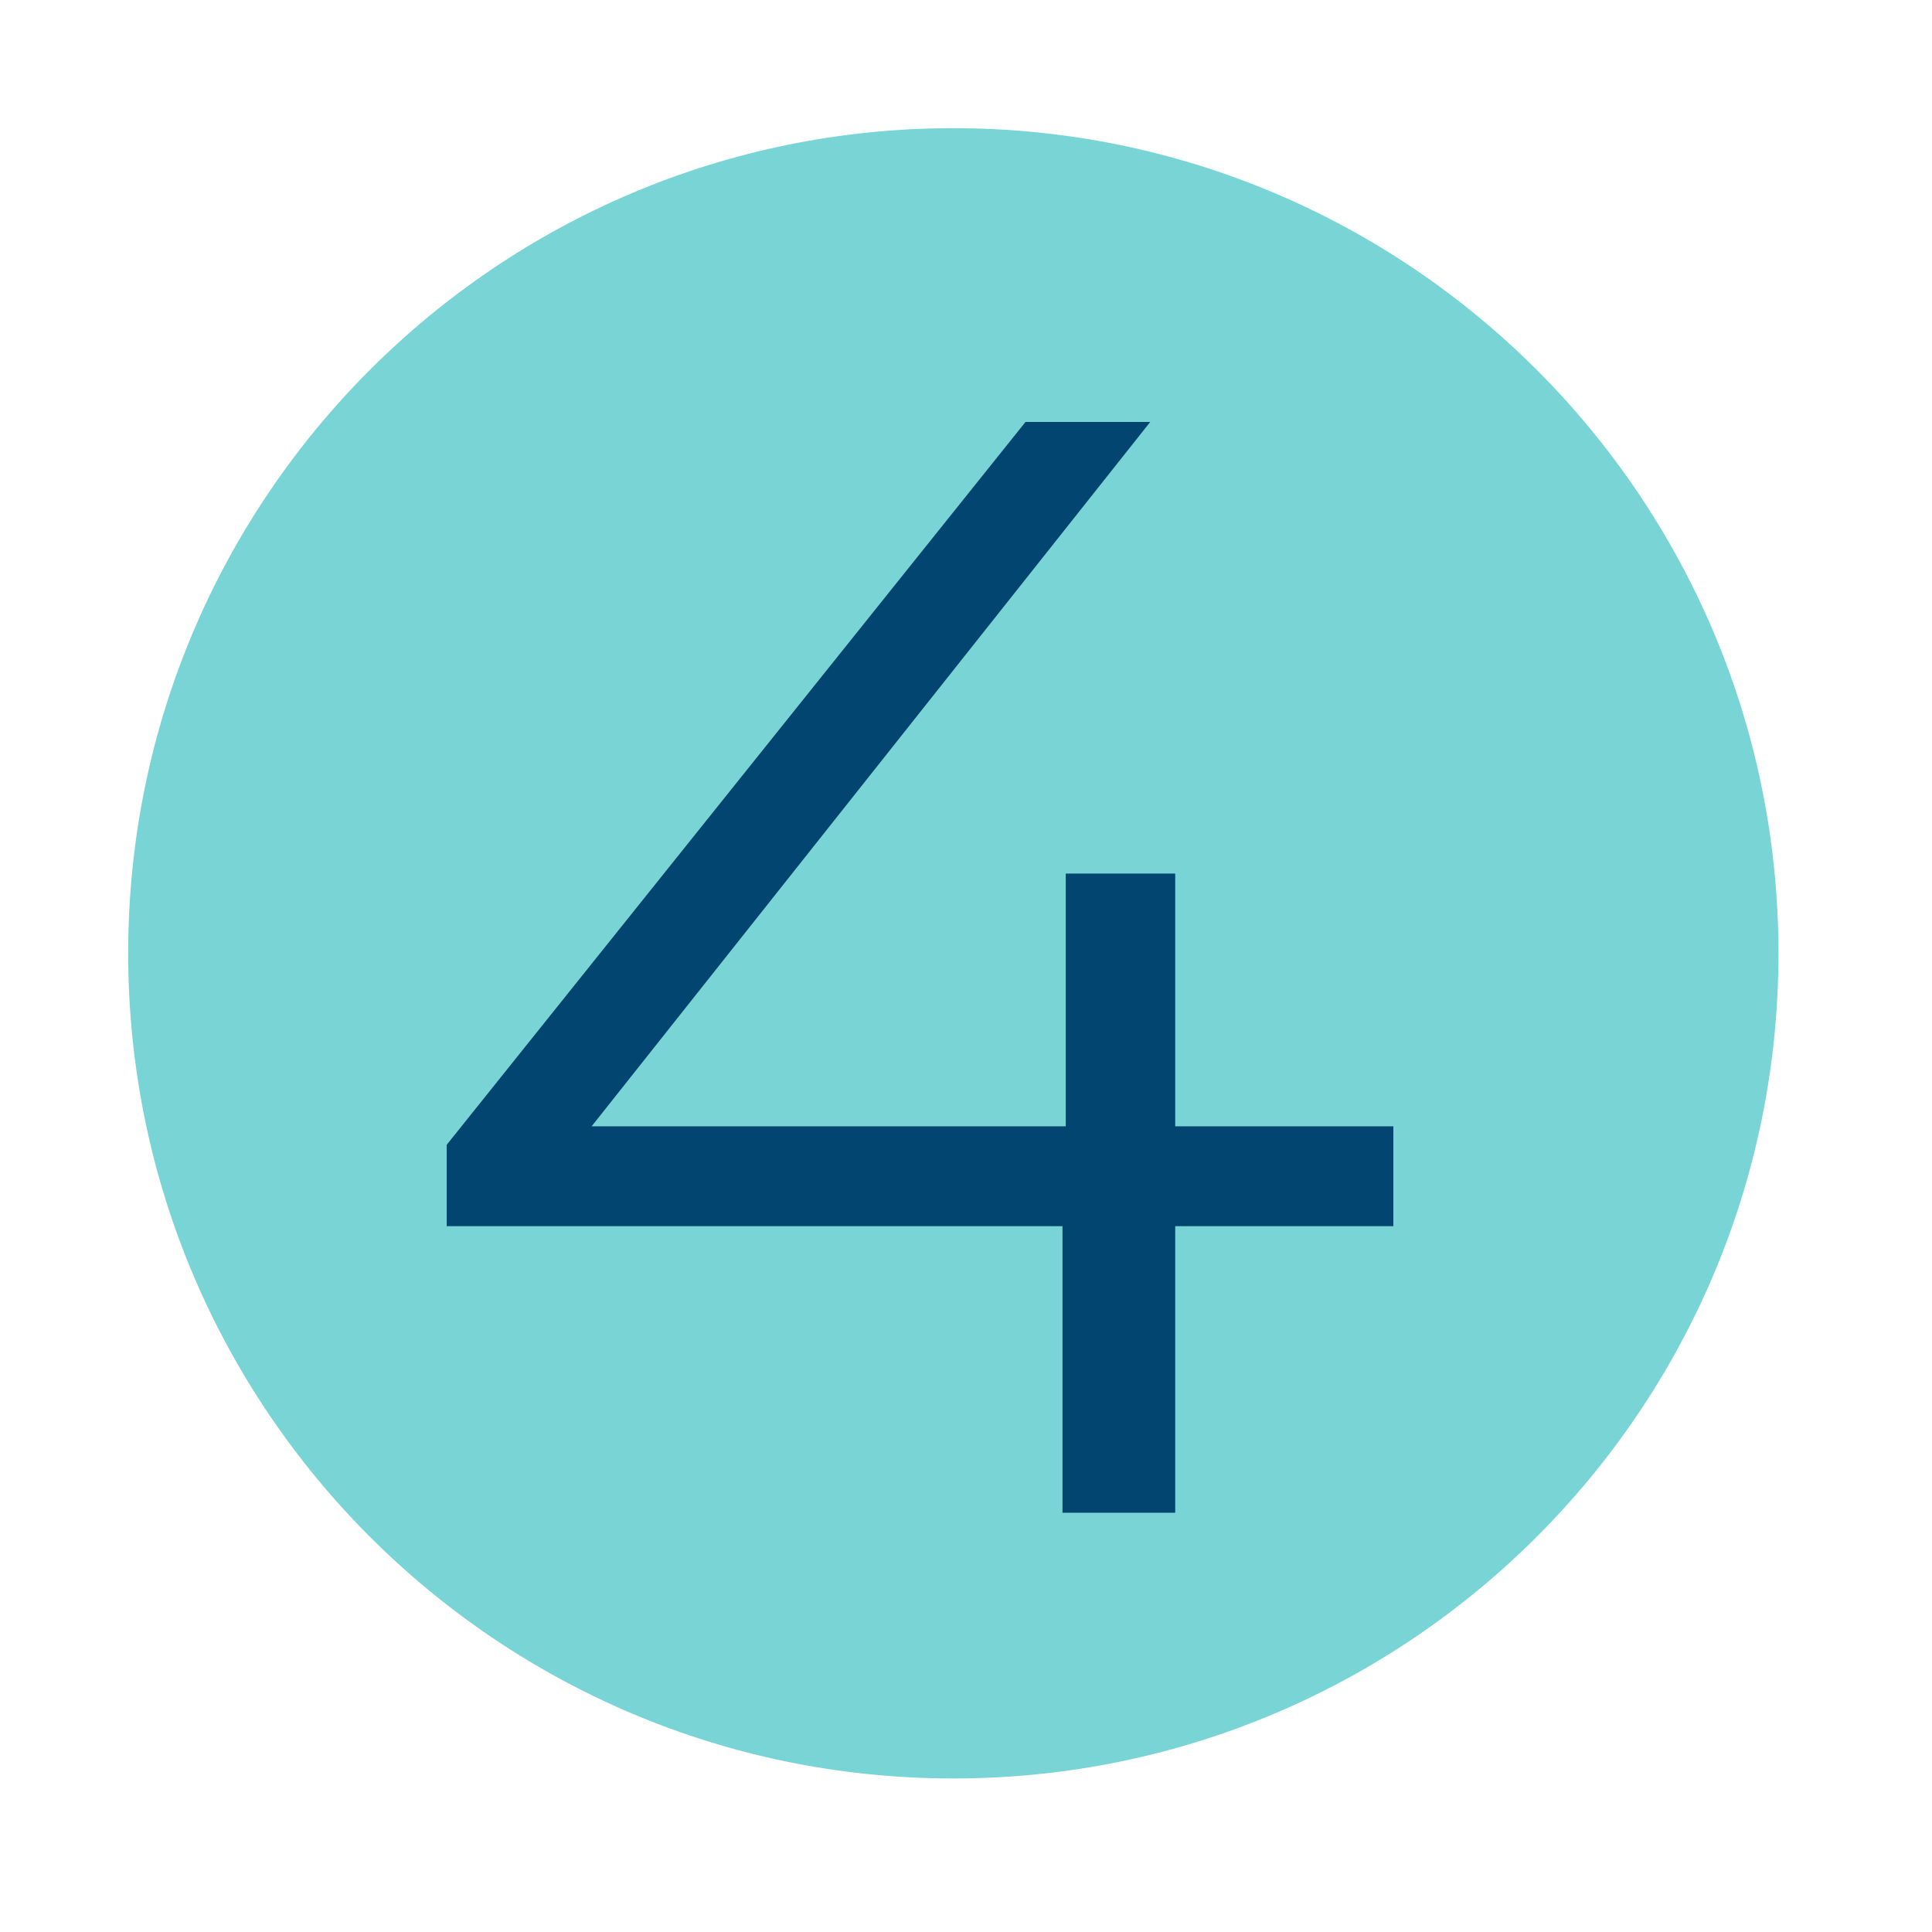 <svg xmlns="http://www.w3.org/2000/svg" xmlns:xlink="http://www.w3.org/1999/xlink" width="50" zoomAndPan="magnify" viewBox="0 0 37.5 37.5" height="50" preserveAspectRatio="xMidYMid meet" version="1.0"><defs><g/><clipPath id="6c956c6823"><path d="M 2.488 2.488 L 34.52 2.488 L 34.52 34.52 L 2.488 34.52 Z M 2.488 2.488 " clip-rule="nonzero"/></clipPath><clipPath id="8e7935f9c8"><path d="M 18.504 2.488 C 9.66 2.488 2.488 9.66 2.488 18.504 C 2.488 27.348 9.66 34.52 18.504 34.52 C 27.348 34.52 34.52 27.348 34.52 18.504 C 34.52 9.66 27.348 2.488 18.504 2.488 Z M 18.504 2.488 " clip-rule="nonzero"/></clipPath></defs><g clip-path="url(#6c956c6823)"><g clip-path="url(#8e7935f9c8)"><path fill="#79d4d5" d="M 2.488 2.488 L 34.52 2.488 L 34.52 34.52 L 2.488 34.52 Z M 2.488 2.488 " fill-opacity="1" fill-rule="nonzero"/></g></g><g fill="#014570" fill-opacity="1"><g transform="translate(7.467, 29.362)"><g><path d="M 19.578 -5.562 L 15.344 -5.562 L 15.344 0 L 13.156 0 L 13.156 -5.562 L 1.203 -5.562 L 1.203 -7.141 L 12.438 -21.172 L 14.859 -21.172 L 4.016 -7.5 L 13.219 -7.5 L 13.219 -12.406 L 15.344 -12.406 L 15.344 -7.5 L 19.578 -7.5 Z M 19.578 -5.562 "/></g></g></g></svg>